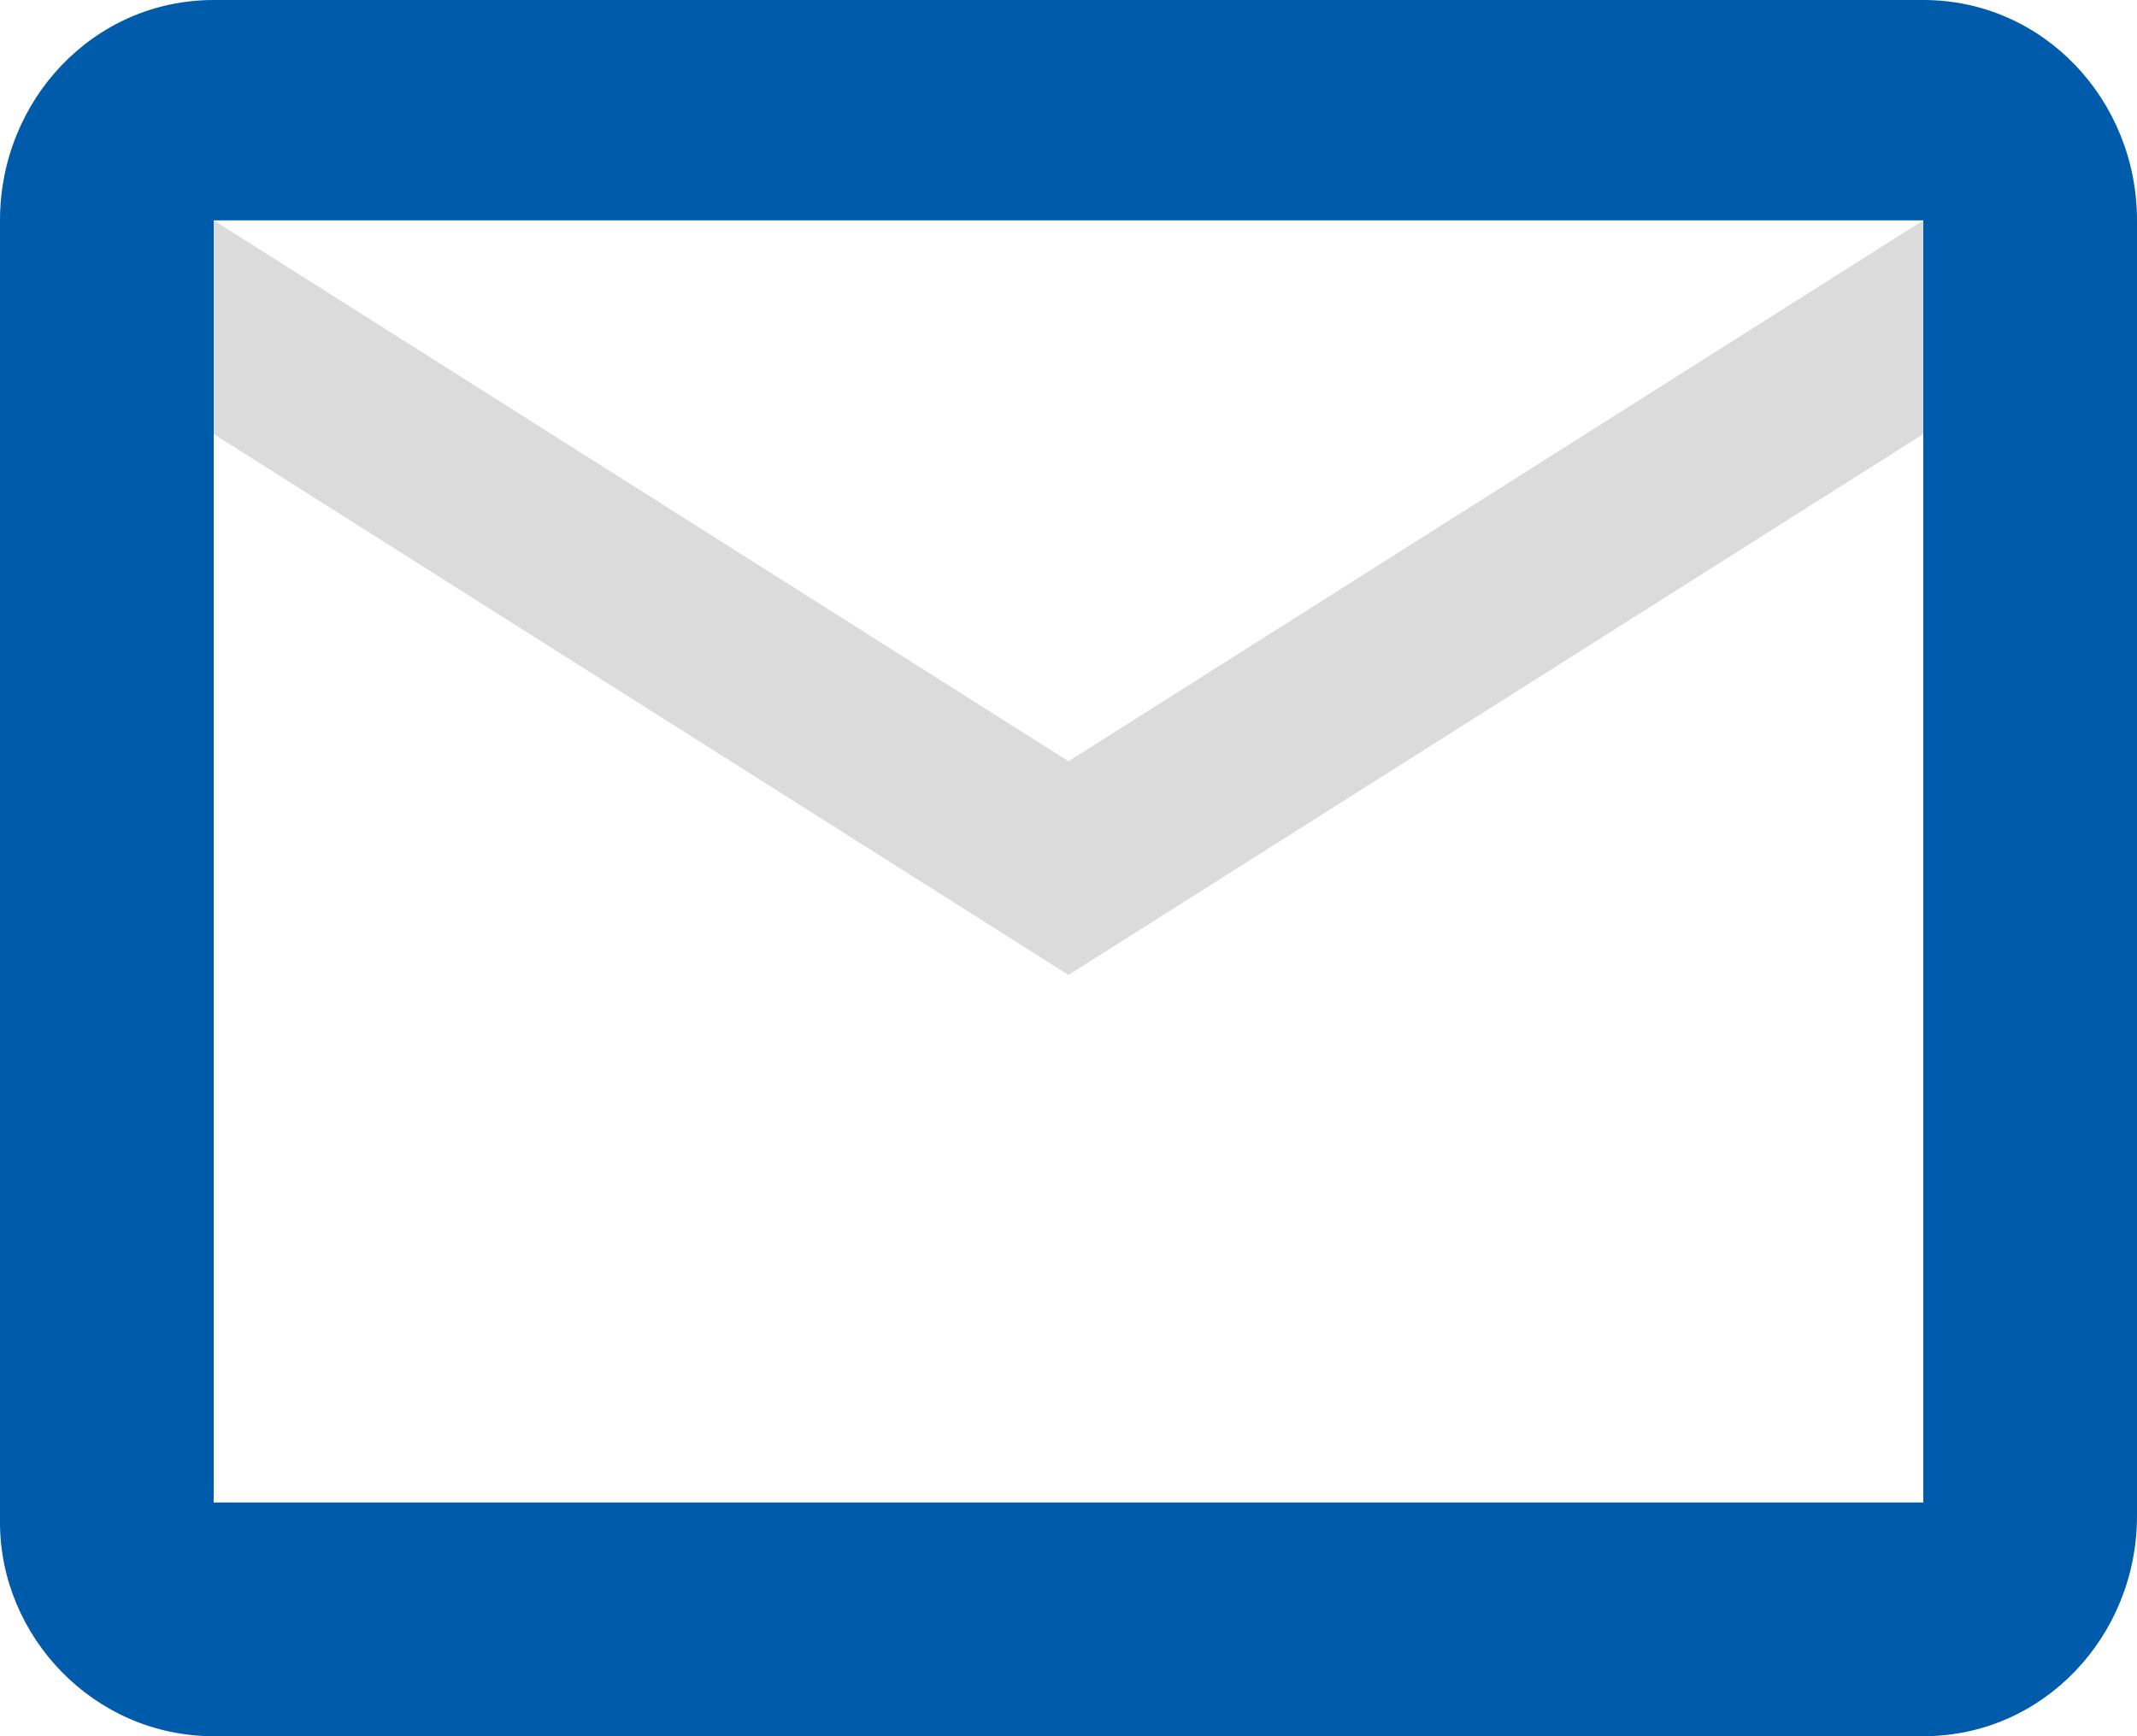 <?xml version="1.0" encoding="utf-8"?>
<!-- Generator: Adobe Illustrator 23.0.3, SVG Export Plug-In . SVG Version: 6.00 Build 0)  -->
<svg version="1.1" id="レイヤー_1" xmlns="http://www.w3.org/2000/svg" xmlns:xlink="http://www.w3.org/1999/xlink" x="0px"
	 y="0px" viewBox="0 0 32 26" style="enable-background:new 0 0 32 26;" xml:space="preserve">
<style type="text/css">
	.st0{fill-rule:evenodd;clip-rule:evenodd;fill:#005BAB;}
	.st1{fill-rule:evenodd;clip-rule:evenodd;fill:#DBDBDB;}
</style>
<g>
	<path class="st0" d="M28.8,0H3.2C1.4,0,0,1.5,0,3.3l0,19.5C0,24.5,1.4,26,3.2,26h25.6c1.8,0,3.2-1.5,3.2-3.3V3.3
		C32,1.5,30.6,0,28.8,0z M28.8,22.5H3.2V3.3h25.6V22.5z"/>
	<polygon class="st1" points="16,11.4 3.2,3.3 3.2,6.5 16,14.6 28.8,6.5 28.8,3.3 	"/>
</g>
</svg>
